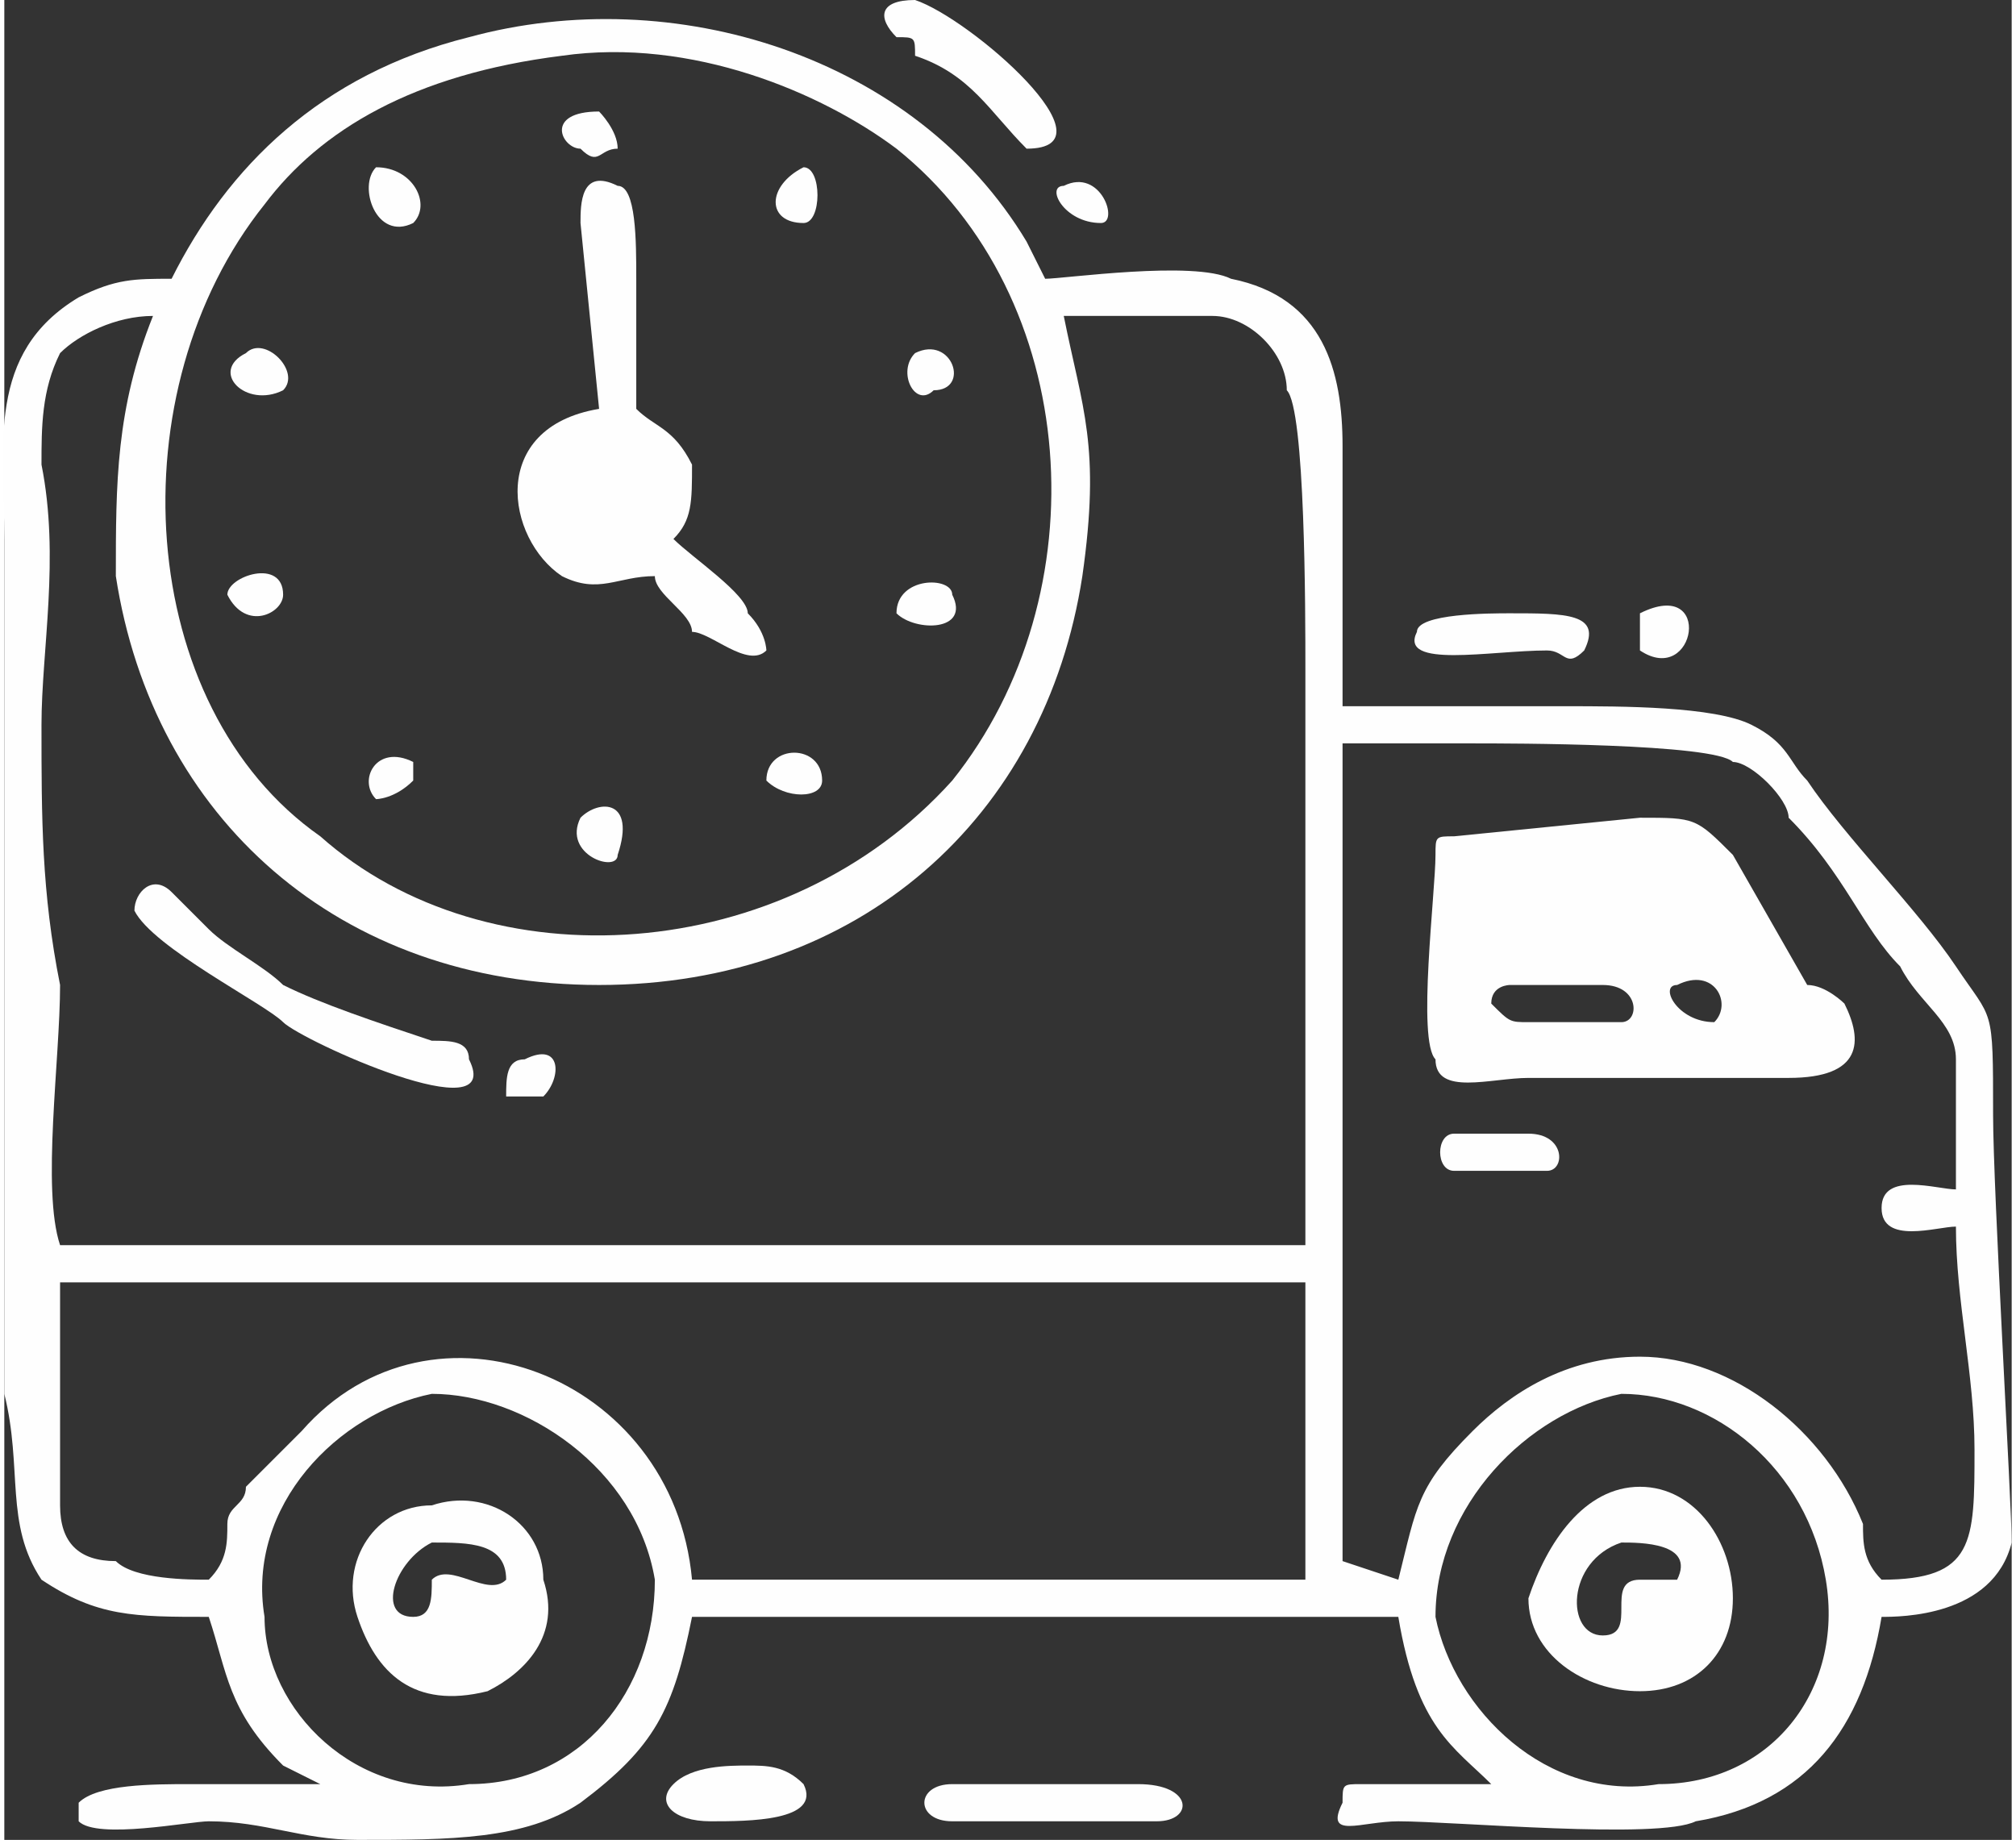 <?xml version="1.0" encoding="UTF-8"?>
<!DOCTYPE svg PUBLIC "-//W3C//DTD SVG 1.1//EN" "http://www.w3.org/Graphics/SVG/1.1/DTD/svg11.dtd">
<!-- Creator: CorelDRAW X7 -->
<svg xmlns="http://www.w3.org/2000/svg" xml:space="preserve" width="11.231mm" height="10.251mm" version="1.1" style="shape-rendering:geometricPrecision; text-rendering:geometricPrecision; image-rendering:optimizeQuality; fill-rule:evenodd; clip-rule:evenodd"
viewBox="0 0 108 99"
 xmlns:xlink="http://www.w3.org/1999/xlink">
 <rect x="0" y="0" width="108" height="99" fill="#333333" stroke="none"/>
 <defs>
  <style type="text/css">
   <![CDATA[
    .fil0 {fill:#FEFEFE}
   ]]>
  </style>
 </defs>
 <g id="Layer_x0020_1">
  <g id="_301908864">
   <path class="fil0" d="M87 75c5,0 10,4 11,10 1,6 -3,11 -9,11 -6,1 -11,-4 -12,-9 0,-6 5,-11 10,-12zm-64 0c5,0 11,4 12,10 0,6 -4,11 -10,11 -6,1 -11,-4 -11,-9 -1,-6 4,-11 9,-12zm-12 10c-1,0 -4,0 -5,-1 -2,0 -3,-1 -3,-3l0 -12 67 0 0 16 -33 0c-1,-11 -14,-16 -21,-8 -1,1 -2,2 -3,3 0,1 -1,1 -1,2 0,1 0,2 -1,3zm94 -21c-1,0 -4,-1 -4,1 0,2 3,1 4,1 0,4 1,8 1,12 0,5 0,7 -5,7 -1,-1 -1,-2 -1,-3 -2,-5 -7,-9 -12,-9 -4,0 -7,2 -9,4 -3,3 -3,4 -4,8l-3 -1 0 -44c2,0 5,0 7,0 2,0 13,0 14,1 1,0 3,2 3,3 3,3 4,6 6,8 1,2 3,3 3,5 0,2 0,5 0,7zm-75 -61c7,-1 14,2 18,5 10,8 11,24 3,34 -9,10 -25,11 -34,3 -10,-7 -11,-24 -3,-34 3,-4 8,-7 16,-8zm-27 64c-1,-3 0,-10 0,-14 -1,-5 -1,-9 -1,-14 0,-4 1,-9 0,-14 0,-2 0,-4 1,-6 1,-1 3,-2 5,-2 -2,5 -2,9 -2,14 2,13 12,22 26,22 14,0 24,-9 26,-22 1,-7 0,-9 -1,-14 2,0 6,0 8,0 2,0 4,2 4,4 1,1 1,12 1,15 0,5 0,10 0,16 0,2 0,13 0,15l-67 0zm6 -52c-2,0 -3,0 -5,1 -5,3 -4,8 -4,13 0,11 0,23 0,34 0,4 0,8 0,12 1,4 0,7 2,10 3,2 5,2 9,2 1,3 1,5 4,8 0,0 2,1 2,1 -3,0 -5,0 -7,0 -2,0 -5,0 -6,1 0,0 0,1 0,1 1,1 6,0 7,0 3,0 5,1 8,1 5,0 9,0 12,-2 4,-3 5,-5 6,-10l38 0c1,6 3,7 5,9l-7 0c-1,0 -1,0 -1,1 -1,2 1,1 3,1 3,0 14,1 16,0 6,-1 9,-5 10,-11 1,0 6,0 7,-4 0,-2 -1,-19 -1,-23 0,-6 0,-5 -2,-8 -2,-3 -6,-7 -8,-10 -1,-1 -1,-2 -3,-3 -2,-1 -7,-1 -10,-1 -4,0 -8,0 -12,0 0,-5 0,-9 0,-14 0,-4 -1,-8 -6,-9 -2,-1 -9,0 -10,0 0,0 -1,-2 -1,-2 -6,-10 -19,-14 -30,-11 -8,2 -13,7 -16,13z"/>
   <path class="fil0" d="M90 53c2,-1 3,1 2,2 -2,0 -3,-2 -2,-2zm-9 0c1,0 4,0 5,0 2,0 2,2 1,2 -1,0 -4,0 -5,0 -1,0 -1,0 -2,-1 0,-1 1,-1 1,-1zm-4 -7c0,2 -1,10 0,11 0,2 3,1 5,1 5,0 10,0 14,0 4,0 4,-2 3,-4 0,0 -1,-1 -2,-1l-4 -7c-2,-2 -2,-2 -5,-2l-10 1c-1,0 -1,0 -1,1z"/>
   <path class="fil0" d="M34 22c0,-2 0,-4 0,-7 0,-2 0,-5 -1,-5 -2,-1 -2,1 -2,2l1 10c-6,1 -5,7 -2,9 2,1 3,0 5,0 0,1 2,2 2,3 1,0 3,2 4,1 0,0 0,-1 -1,-2 0,-1 -3,-3 -4,-4 1,-1 1,-2 1,-4 -1,-2 -2,-2 -3,-3z"/>
   <path class="fil0" d="M23 83c2,0 4,0 4,2 -1,1 -3,-1 -4,0 0,1 0,2 -1,2 -2,0 -1,-3 1,-4zm0 -2c-3,0 -5,3 -4,6 1,3 3,5 7,4 2,-1 4,-3 3,-6 0,-3 -3,-5 -6,-4z"/>
   <path class="fil0" d="M87 83c1,0 4,0 3,2 -1,0 -1,0 -2,0 -2,0 0,3 -2,3 -2,0 -2,-4 1,-5zm6 3c0,-3 -2,-6 -5,-6 -3,0 -5,3 -6,6 0,3 3,5 6,5 3,0 5,-2 5,-5z"/>
   <path class="fil0" d="M23 56c-3,-1 -6,-2 -8,-3 -1,-1 -3,-2 -4,-3 -1,-1 -2,-2 -2,-2 -1,-1 -2,0 -2,1 1,2 7,5 8,6 1,1 12,6 10,2 0,-1 -1,-1 -2,-1z"/>
   <path class="fil0" d="M51 98l11 0c2,0 2,-2 -1,-2l-10 0c-2,0 -2,2 0,2z"/>
   <path class="fil0" d="M55 8c5,0 -3,-7 -6,-8 -2,0 -2,1 -1,2 1,0 1,0 1,1 3,1 4,3 6,5z"/>
   <path class="fil0" d="M85 35c1,-2 -1,-2 -4,-2 -1,0 -5,0 -5,1 -1,2 4,1 7,1 1,0 1,1 2,0z"/>
   <path class="fil0" d="M38 98c2,0 6,0 5,-2 -1,-1 -2,-1 -3,-1 -1,0 -3,0 -4,1 -1,1 0,2 2,2z"/>
   <path class="fil0" d="M78 61c-1,0 -1,2 0,2 1,0 4,0 5,0 1,0 1,-2 -1,-2 0,0 -3,0 -4,0z"/>
   <path class="fil0" d="M20 9c-1,1 0,4 2,3 1,-1 0,-3 -2,-3z"/>
   <path class="fil0" d="M57 10c-1,0 0,2 2,2 1,0 0,-3 -2,-2z"/>
   <path class="fil0" d="M22 41c-2,-1 -3,1 -2,2 0,0 1,0 2,-1 0,0 0,-1 0,-1z"/>
   <path class="fil0" d="M13 19c-2,1 0,3 2,2 1,-1 -1,-3 -2,-2z"/>
   <path class="fil0" d="M33 46c1,-3 -1,-3 -2,-2 -1,2 2,3 2,2z"/>
   <path class="fil0" d="M12 32c1,2 3,1 3,0 0,-2 -3,-1 -3,0z"/>
   <path class="fil0" d="M41 42c1,1 3,1 3,0 0,-2 -3,-2 -3,0z"/>
   <path class="fil0" d="M48 33c1,1 4,1 3,-1 0,-1 -3,-1 -3,1z"/>
   <path class="fil0" d="M43 9c-2,1 -2,3 0,3 1,0 1,-3 0,-3z"/>
   <path class="fil0" d="M32 6c-3,0 -2,2 -1,2 1,1 1,0 2,0 0,-1 -1,-2 -1,-2z"/>
   <path class="fil0" d="M49 19c-1,1 0,3 1,2 2,0 1,-3 -1,-2z"/>
   <path class="fil0" d="M88 33l0 2c3,2 4,-4 0,-2z"/>
   <path class="fil0" d="M28 57c-1,0 -1,1 -1,2 1,0 1,0 2,0 1,-1 1,-3 -1,-2z"/>
  </g>
 </g>
</svg>
